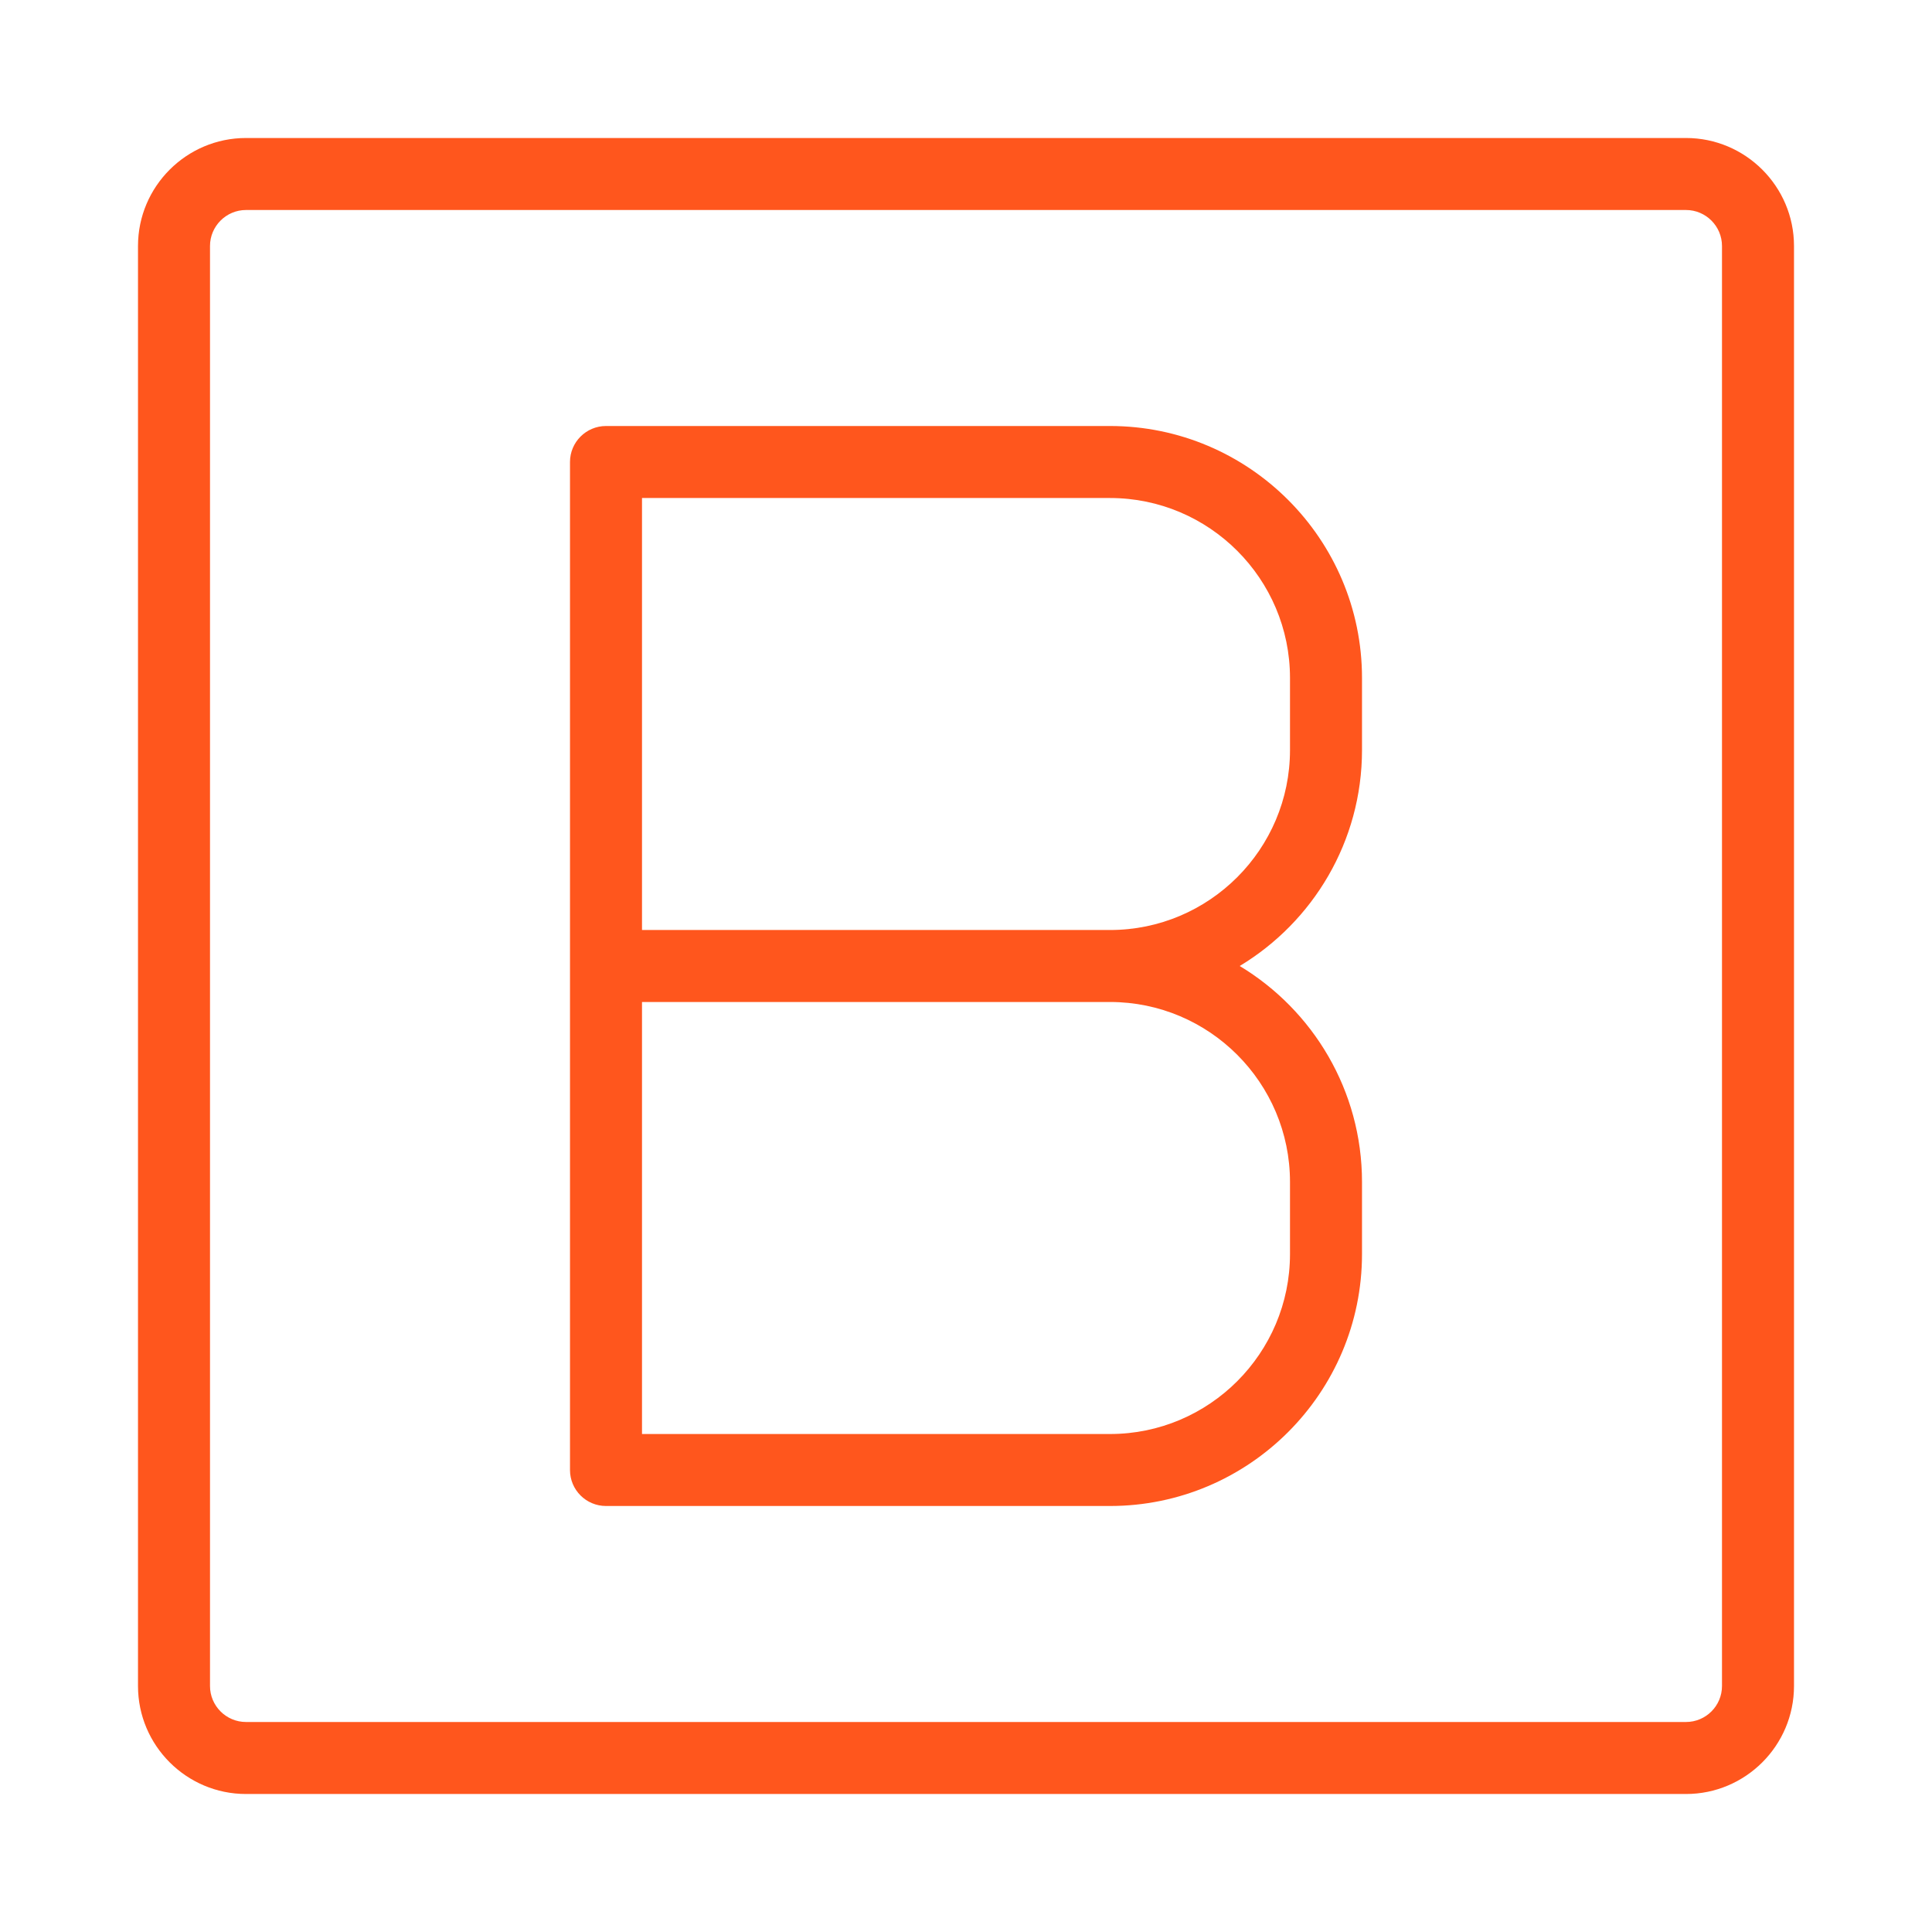<svg width="70" height="70" viewBox="0 0 70 70" fill="none" xmlns="http://www.w3.org/2000/svg">
<path d="M61.087 5H8.913C6.756 5 5 6.756 5 8.913V61.087C5 63.244 6.756 65 8.913 65H61.087C63.244 65 65 63.244 65 61.087V8.913C65 6.756 63.244 5 61.087 5ZM62.391 61.087C62.391 61.807 61.805 62.391 61.087 62.391H8.913C8.195 62.391 7.609 61.807 7.609 61.087V8.913C7.609 8.195 8.195 7.609 8.913 7.609H61.087C61.805 7.609 62.391 8.195 62.391 8.913V61.087Z" fill="#FF561D"/>
<path d="M40.218 15.435H21.957C21.237 15.435 20.652 16.02 20.652 16.739V53.261C20.652 53.983 21.237 54.565 21.957 54.565H40.218C45.252 54.565 49.348 50.468 49.348 45.435V42.826C49.348 39.509 47.57 36.599 44.917 35C47.57 33.401 49.348 30.491 49.348 27.174V24.565C49.348 19.531 45.252 15.435 40.218 15.435ZM46.739 42.826V45.435C46.739 49.031 43.813 51.957 40.218 51.957H23.261V36.304H40.218C43.813 36.304 46.739 39.23 46.739 42.826ZM46.739 27.174C46.739 30.77 43.813 33.696 40.218 33.696H23.261V18.044H40.218C43.813 18.044 46.739 20.969 46.739 24.565V27.174Z" fill="#FF561D"/>
</svg>
